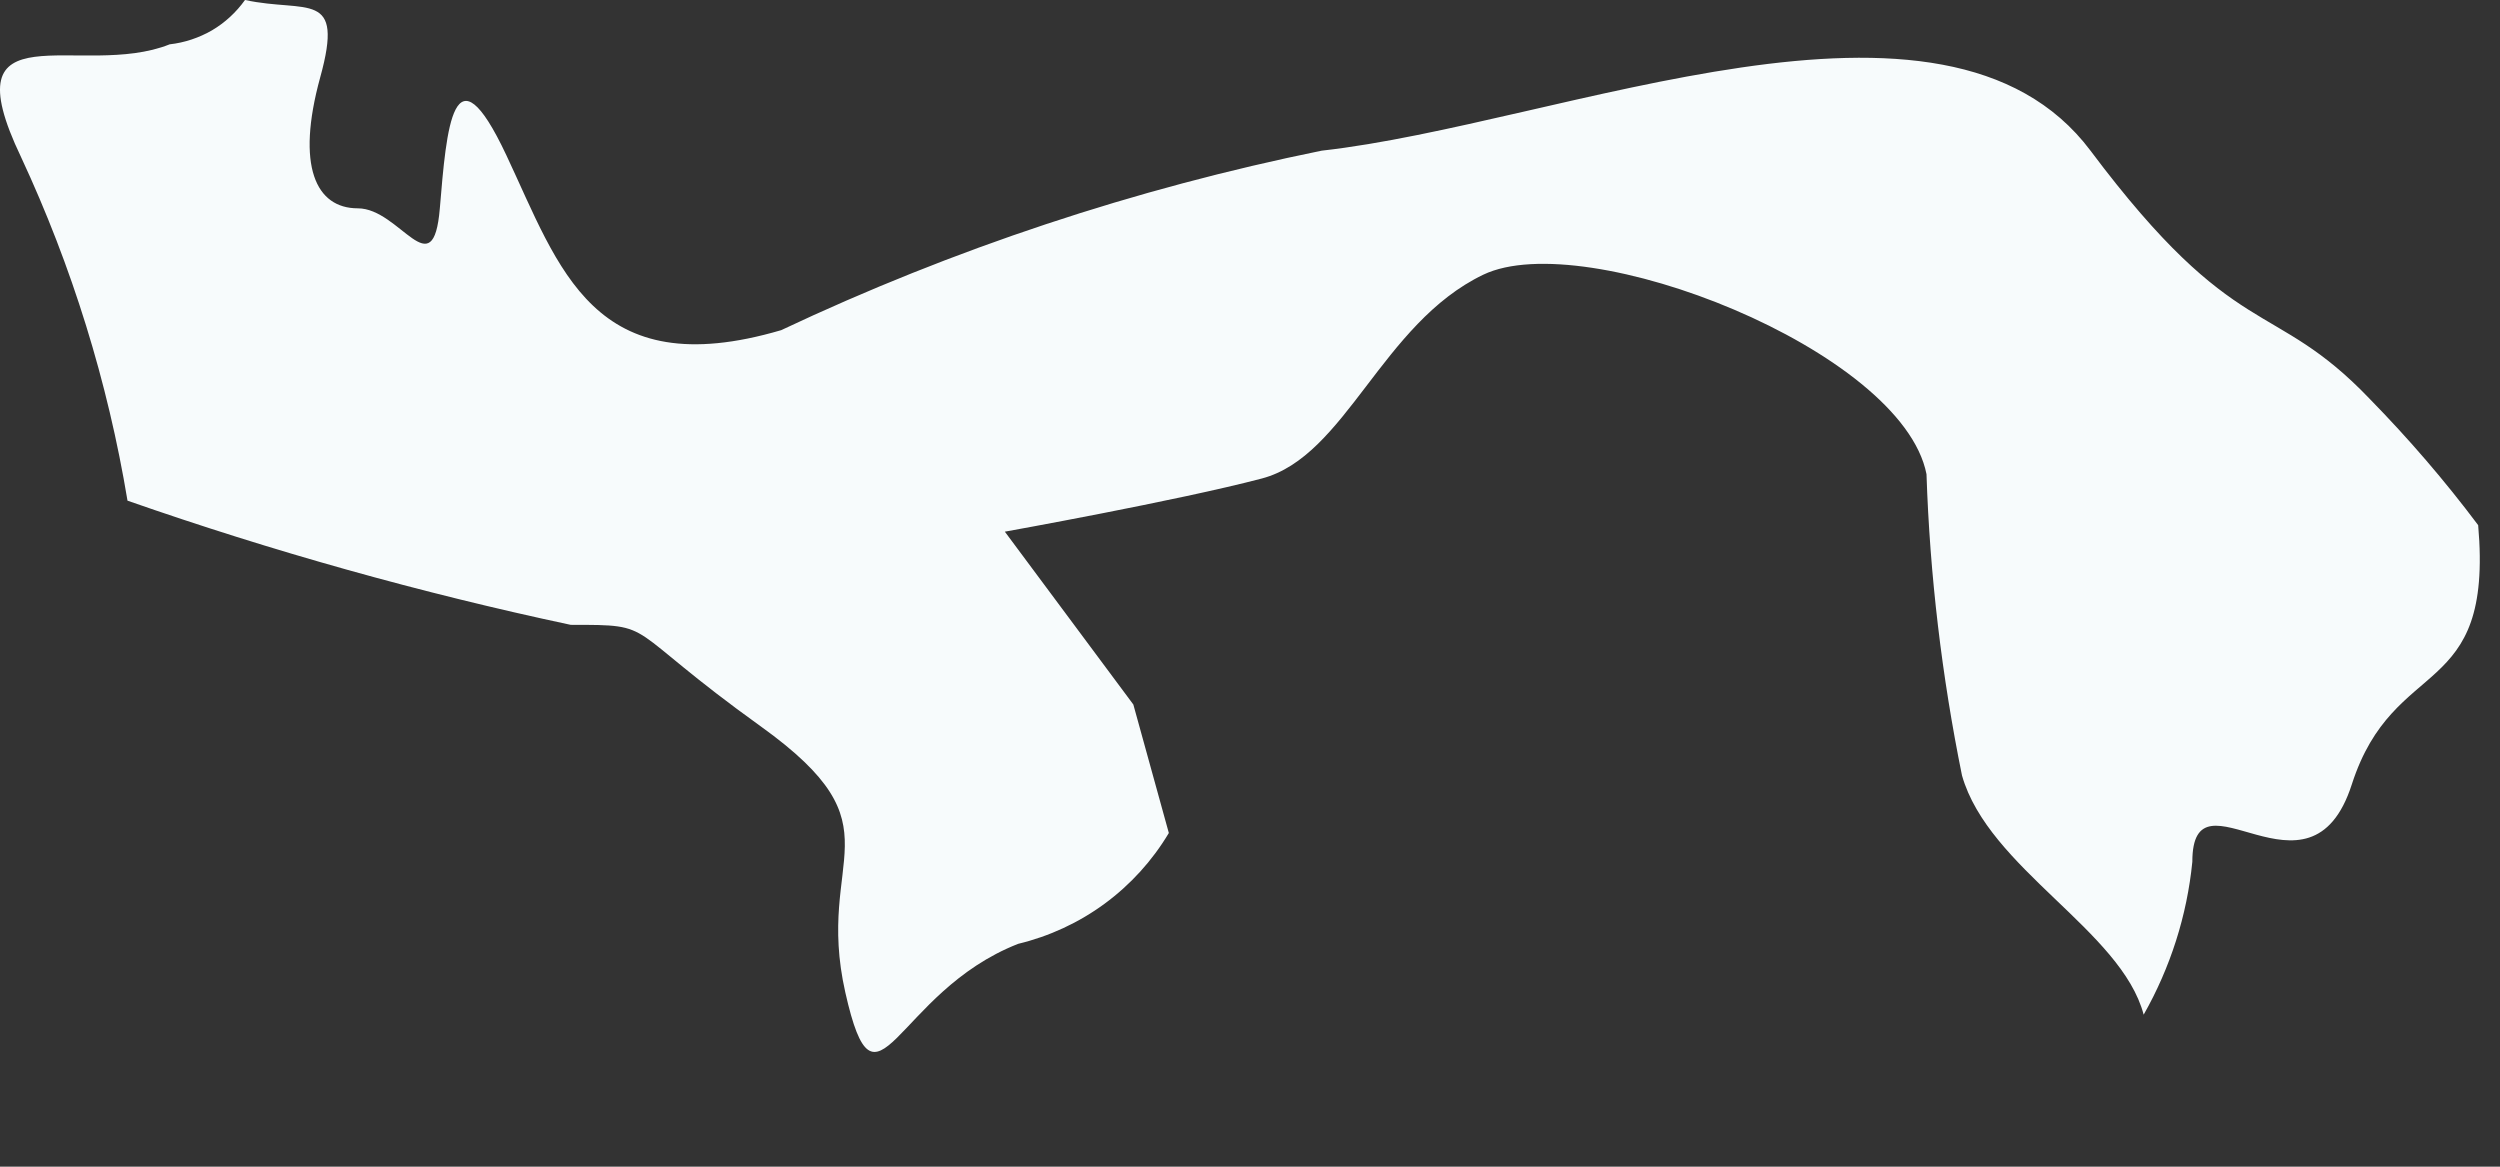 <?xml version="1.0" encoding="utf-8"?>
<svg xmlns="http://www.w3.org/2000/svg" fill="none" height="100%" overflow="visible" preserveAspectRatio="none" style="display: block;" viewBox="0 0 15 7" width="100%">
<rect x="0" y="0" width="15" height="7" fill="#333333" stroke="none"/>
<path d="M1.018 0.266C0.486 0.479 -0.312 0.027 0.127 0.944C0.432 1.599 0.647 2.292 0.765 3.004C1.635 3.308 2.523 3.557 3.424 3.749C3.955 3.749 3.716 3.749 4.567 4.36C5.418 4.972 4.886 5.131 5.072 5.955C5.258 6.78 5.364 5.955 6.109 5.663C6.296 5.618 6.473 5.536 6.628 5.422C6.783 5.308 6.914 5.164 7.013 4.998L6.8 4.227L6.029 3.19C6.029 3.19 7.066 3.004 7.571 2.871C8.076 2.738 8.289 1.941 8.9 1.648C9.512 1.356 11.413 2.1 11.559 2.845C11.579 3.452 11.651 4.057 11.772 4.653C11.931 5.211 12.729 5.583 12.862 6.088C13.022 5.806 13.122 5.494 13.154 5.171C13.154 4.573 13.859 5.49 14.111 4.706C14.364 3.922 14.962 4.214 14.869 3.151C14.669 2.884 14.451 2.631 14.218 2.393C13.633 1.781 13.42 2.074 12.543 0.904C11.665 -0.266 9.366 0.744 7.93 0.904C6.81 1.132 5.721 1.493 4.687 1.981C3.557 2.313 3.357 1.608 3.038 0.931C2.719 0.253 2.679 0.771 2.639 1.25C2.599 1.728 2.4 1.25 2.147 1.25C1.895 1.25 1.775 0.997 1.921 0.465C2.068 -0.066 1.842 0.08 1.47 0C1.417 0.074 1.35 0.136 1.272 0.182C1.194 0.227 1.107 0.256 1.018 0.266Z" fill="#F7FBFC" id="Vector"/>
</svg>